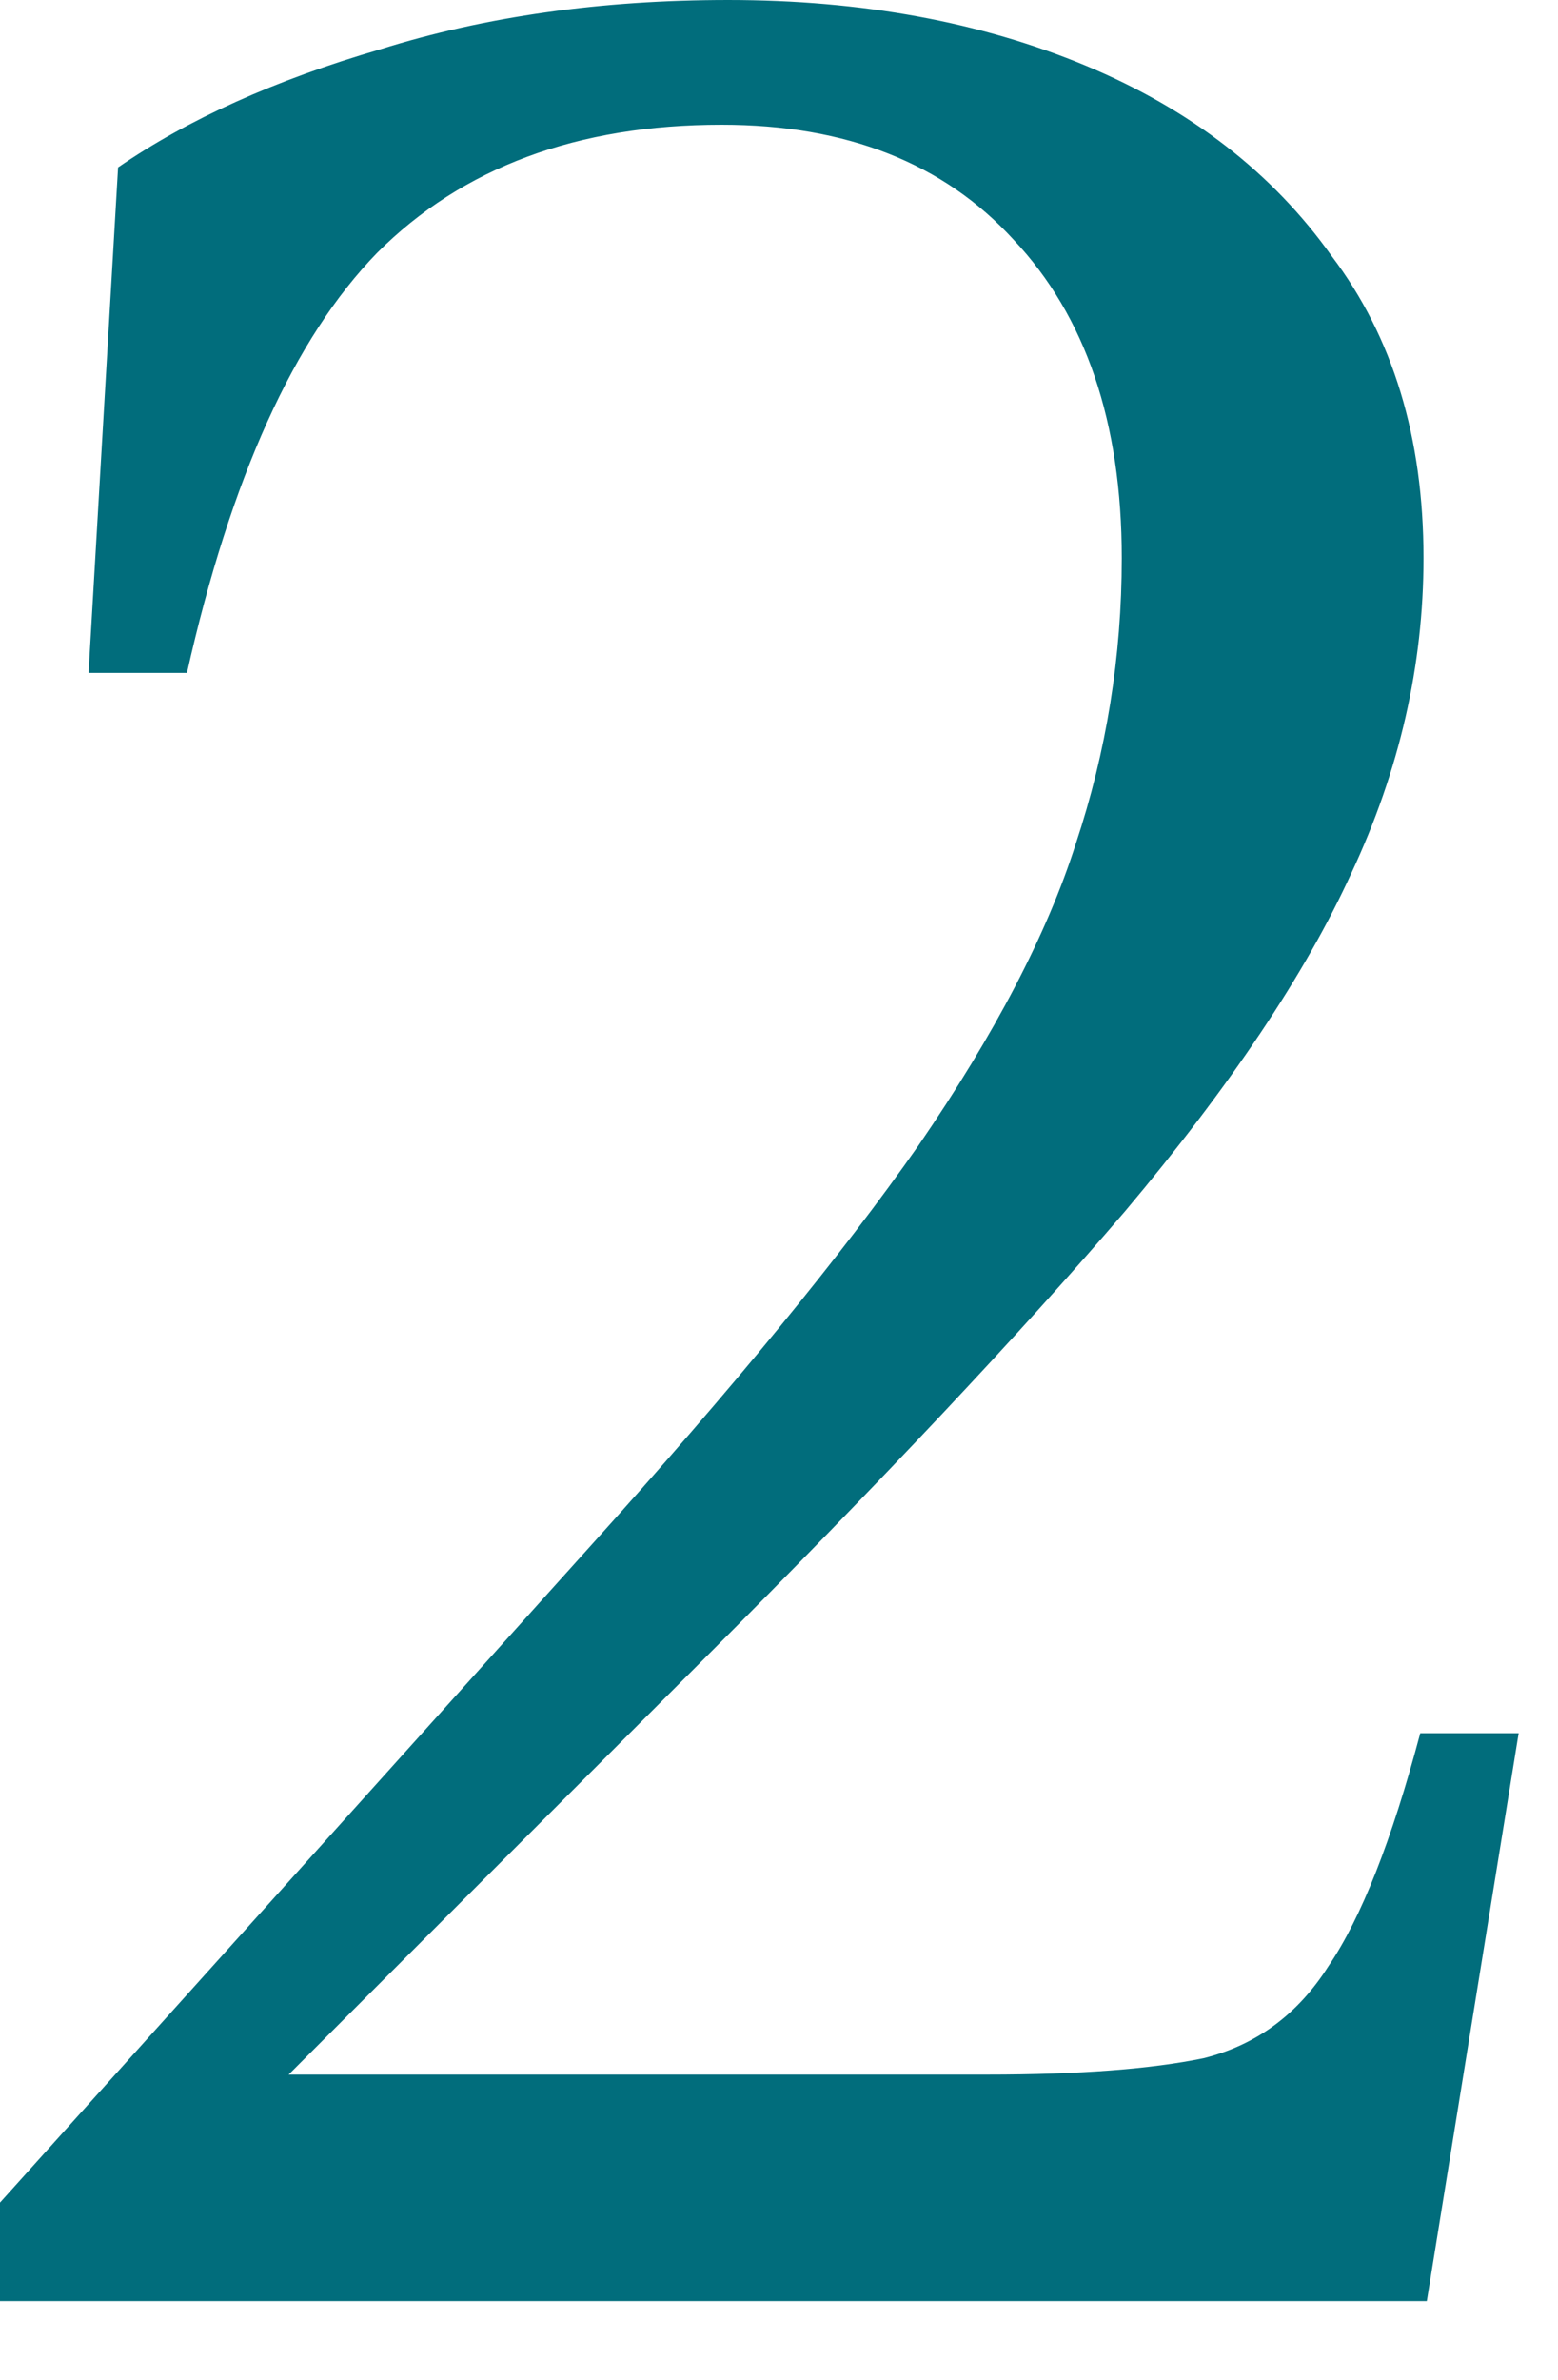 <svg width="19" height="29" viewBox="0 0 19 29" fill="none" xmlns="http://www.w3.org/2000/svg">
<path d="M-5.85616e-05 26.84L7.2 18.84C8.933 16.92 10.267 15.293 11.2 13.96C12.133 12.6 12.773 11.373 13.12 10.28C13.493 9.16 13.68 8 13.68 6.8C13.68 5.147 13.24 3.853 12.36 2.92C11.507 1.987 10.32 1.52 8.8 1.52C7.04 1.52 5.64 2.04 4.6 3.08C3.587 4.12 2.813 5.827 2.28 8.2H1.08L1.44 2.04C2.293 1.453 3.36 0.973 4.64 0.6C5.92 0.2 7.333 3.76701e-05 8.88 3.76701e-05C10.507 3.76701e-05 11.96 0.267 13.24 0.8C14.52 1.333 15.52 2.107 16.24 3.12C16.987 4.107 17.36 5.333 17.36 6.8C17.36 8.107 17.067 9.387 16.48 10.64C15.92 11.867 15 13.24 13.72 14.76C12.44 16.253 10.733 18.067 8.6 20.2L3.52 25.28H12.04C13.16 25.28 14.04 25.213 14.68 25.08C15.32 24.92 15.827 24.547 16.2 23.96C16.6 23.373 16.973 22.427 17.32 21.12H18.52L17.4 28.04H-5.85616e-05V26.84Z" fill="#016D7C"/>
</svg>
